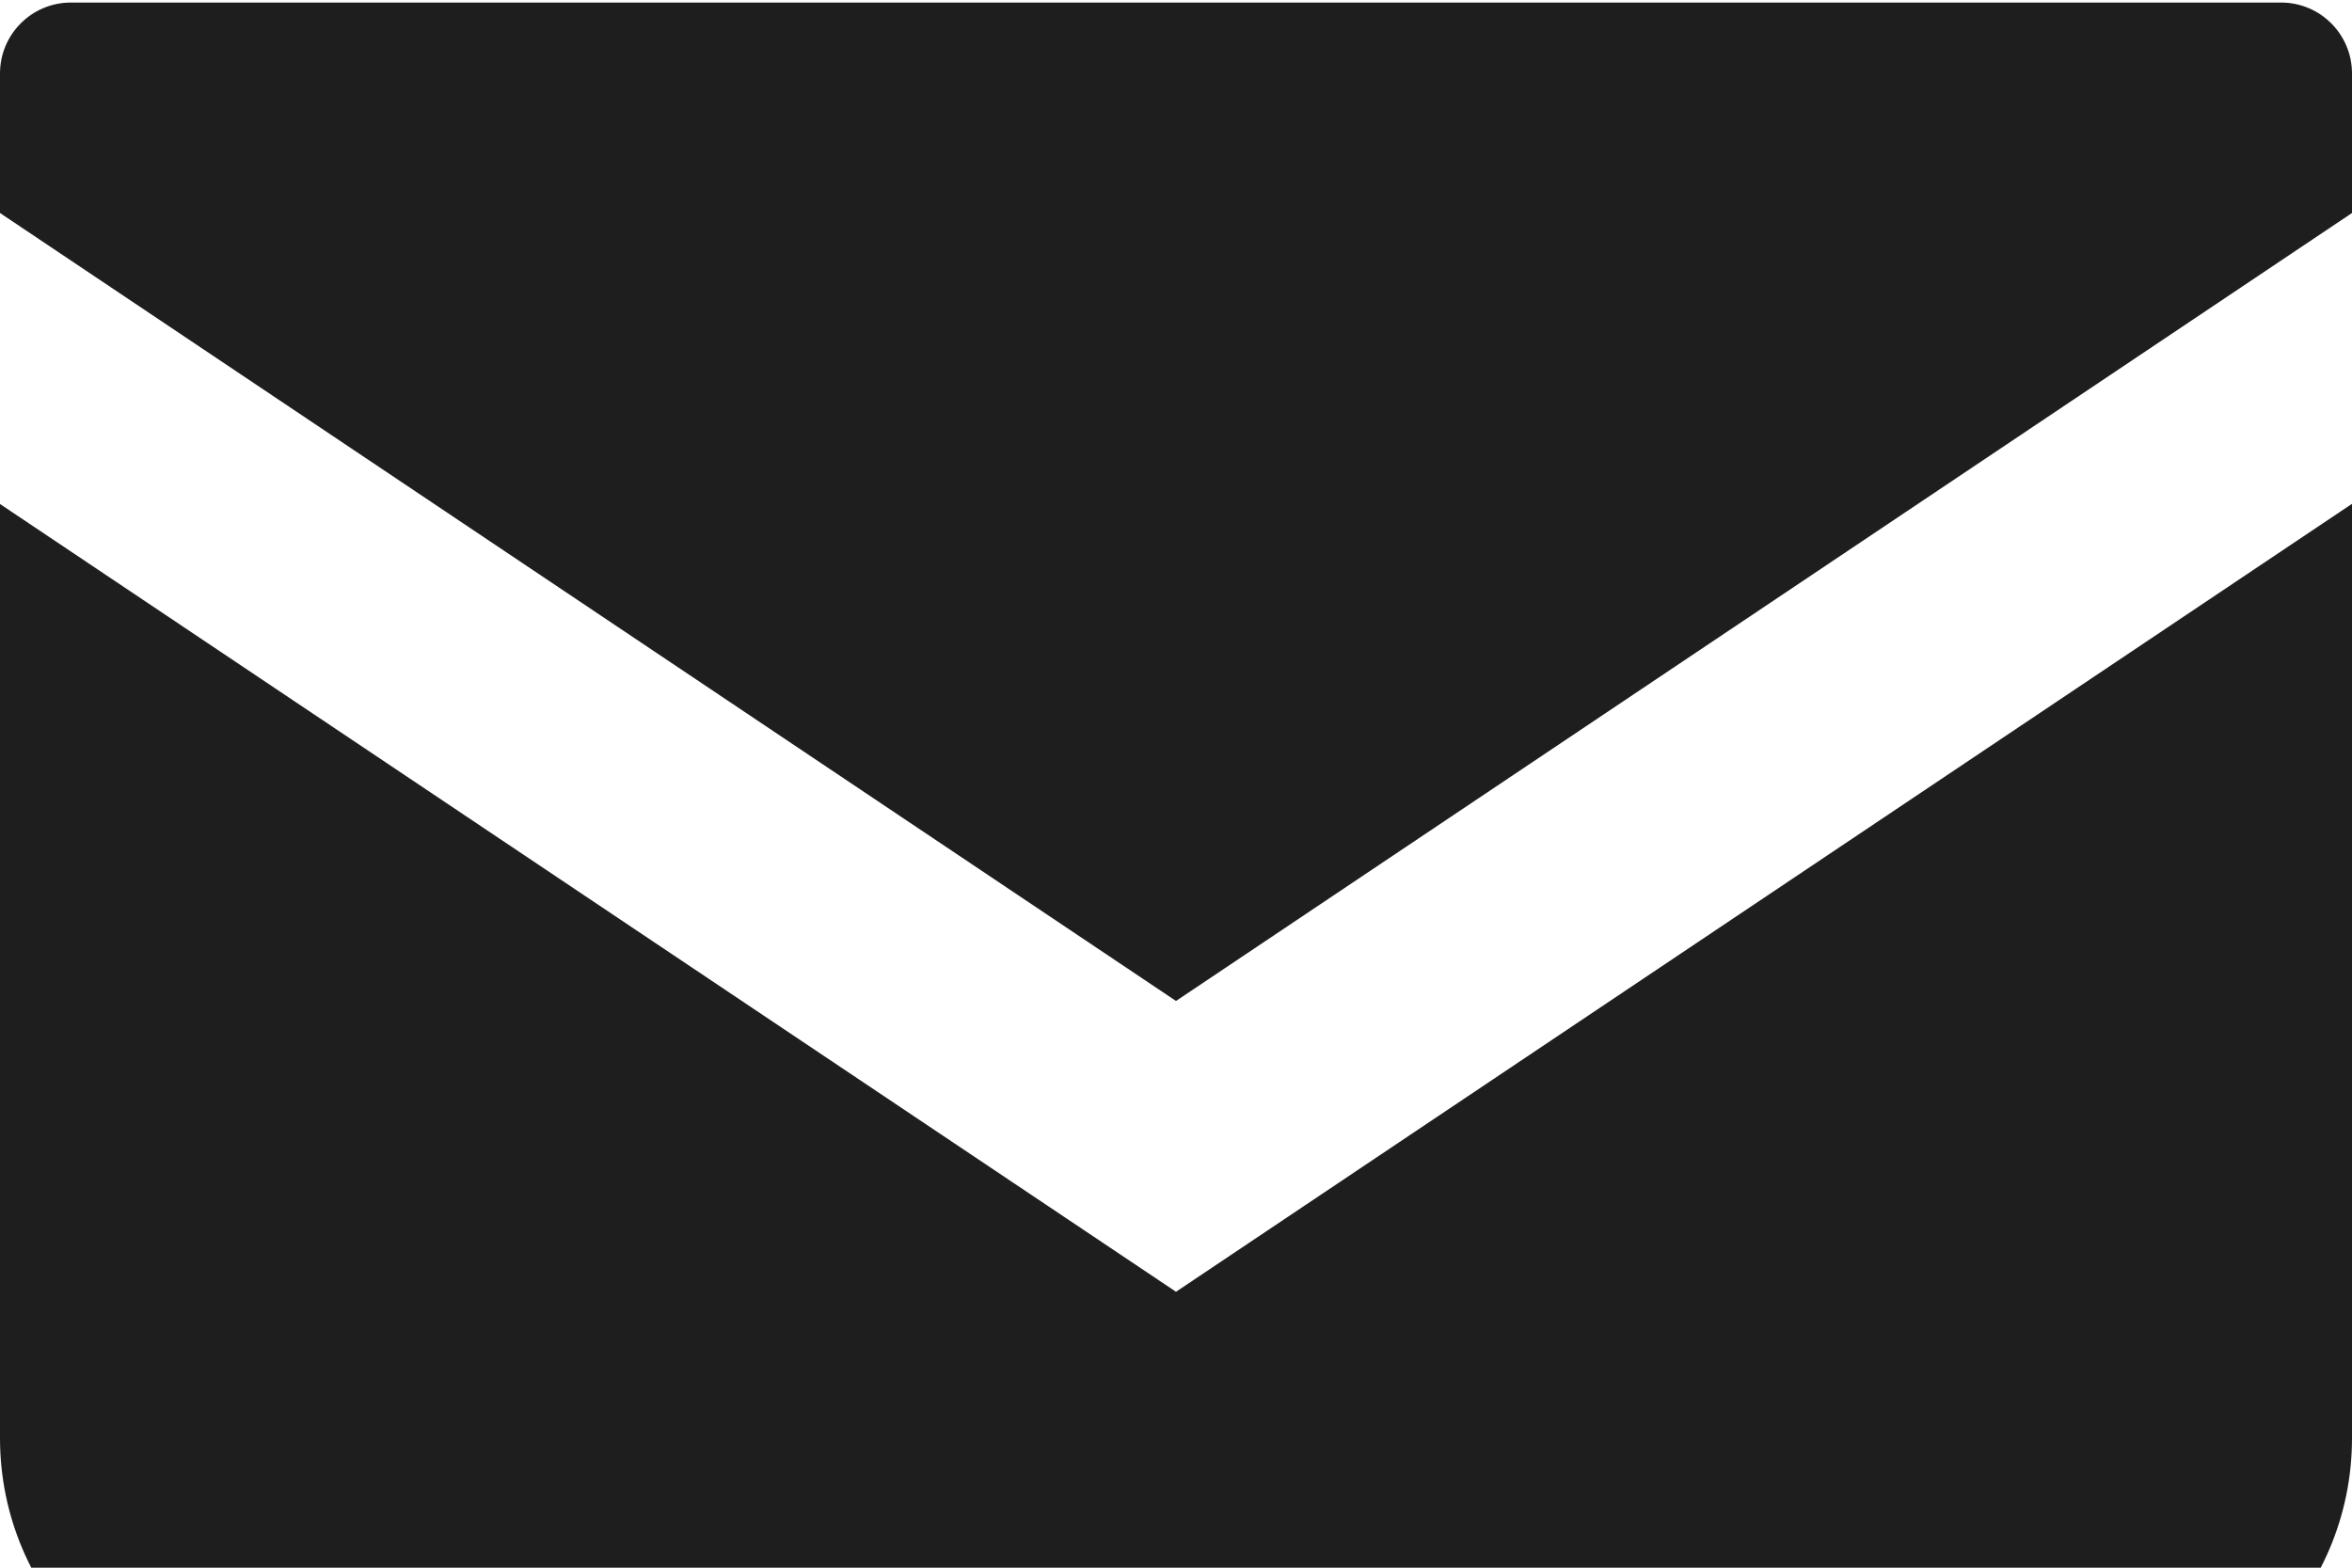 <svg width="12" height="8" viewBox="0 0 12 8" fill="none" xmlns="http://www.w3.org/2000/svg">
<path d="M11.638 0.013H0.362C0.162 0.013 0 0.175 0 0.375V1.087L6 5.108L12 1.087V0.375C12 0.175 11.838 0.013 11.638 0.013Z" fill="#1E1E1E"/>
<path d="M0 2.572V7.339C0 8.138 0.648 8.786 1.448 8.786H10.552C11.352 8.786 12 8.138 12 7.339V2.571L6 6.592L0 2.572Z" fill="#1E1E1E"/>
</svg>
